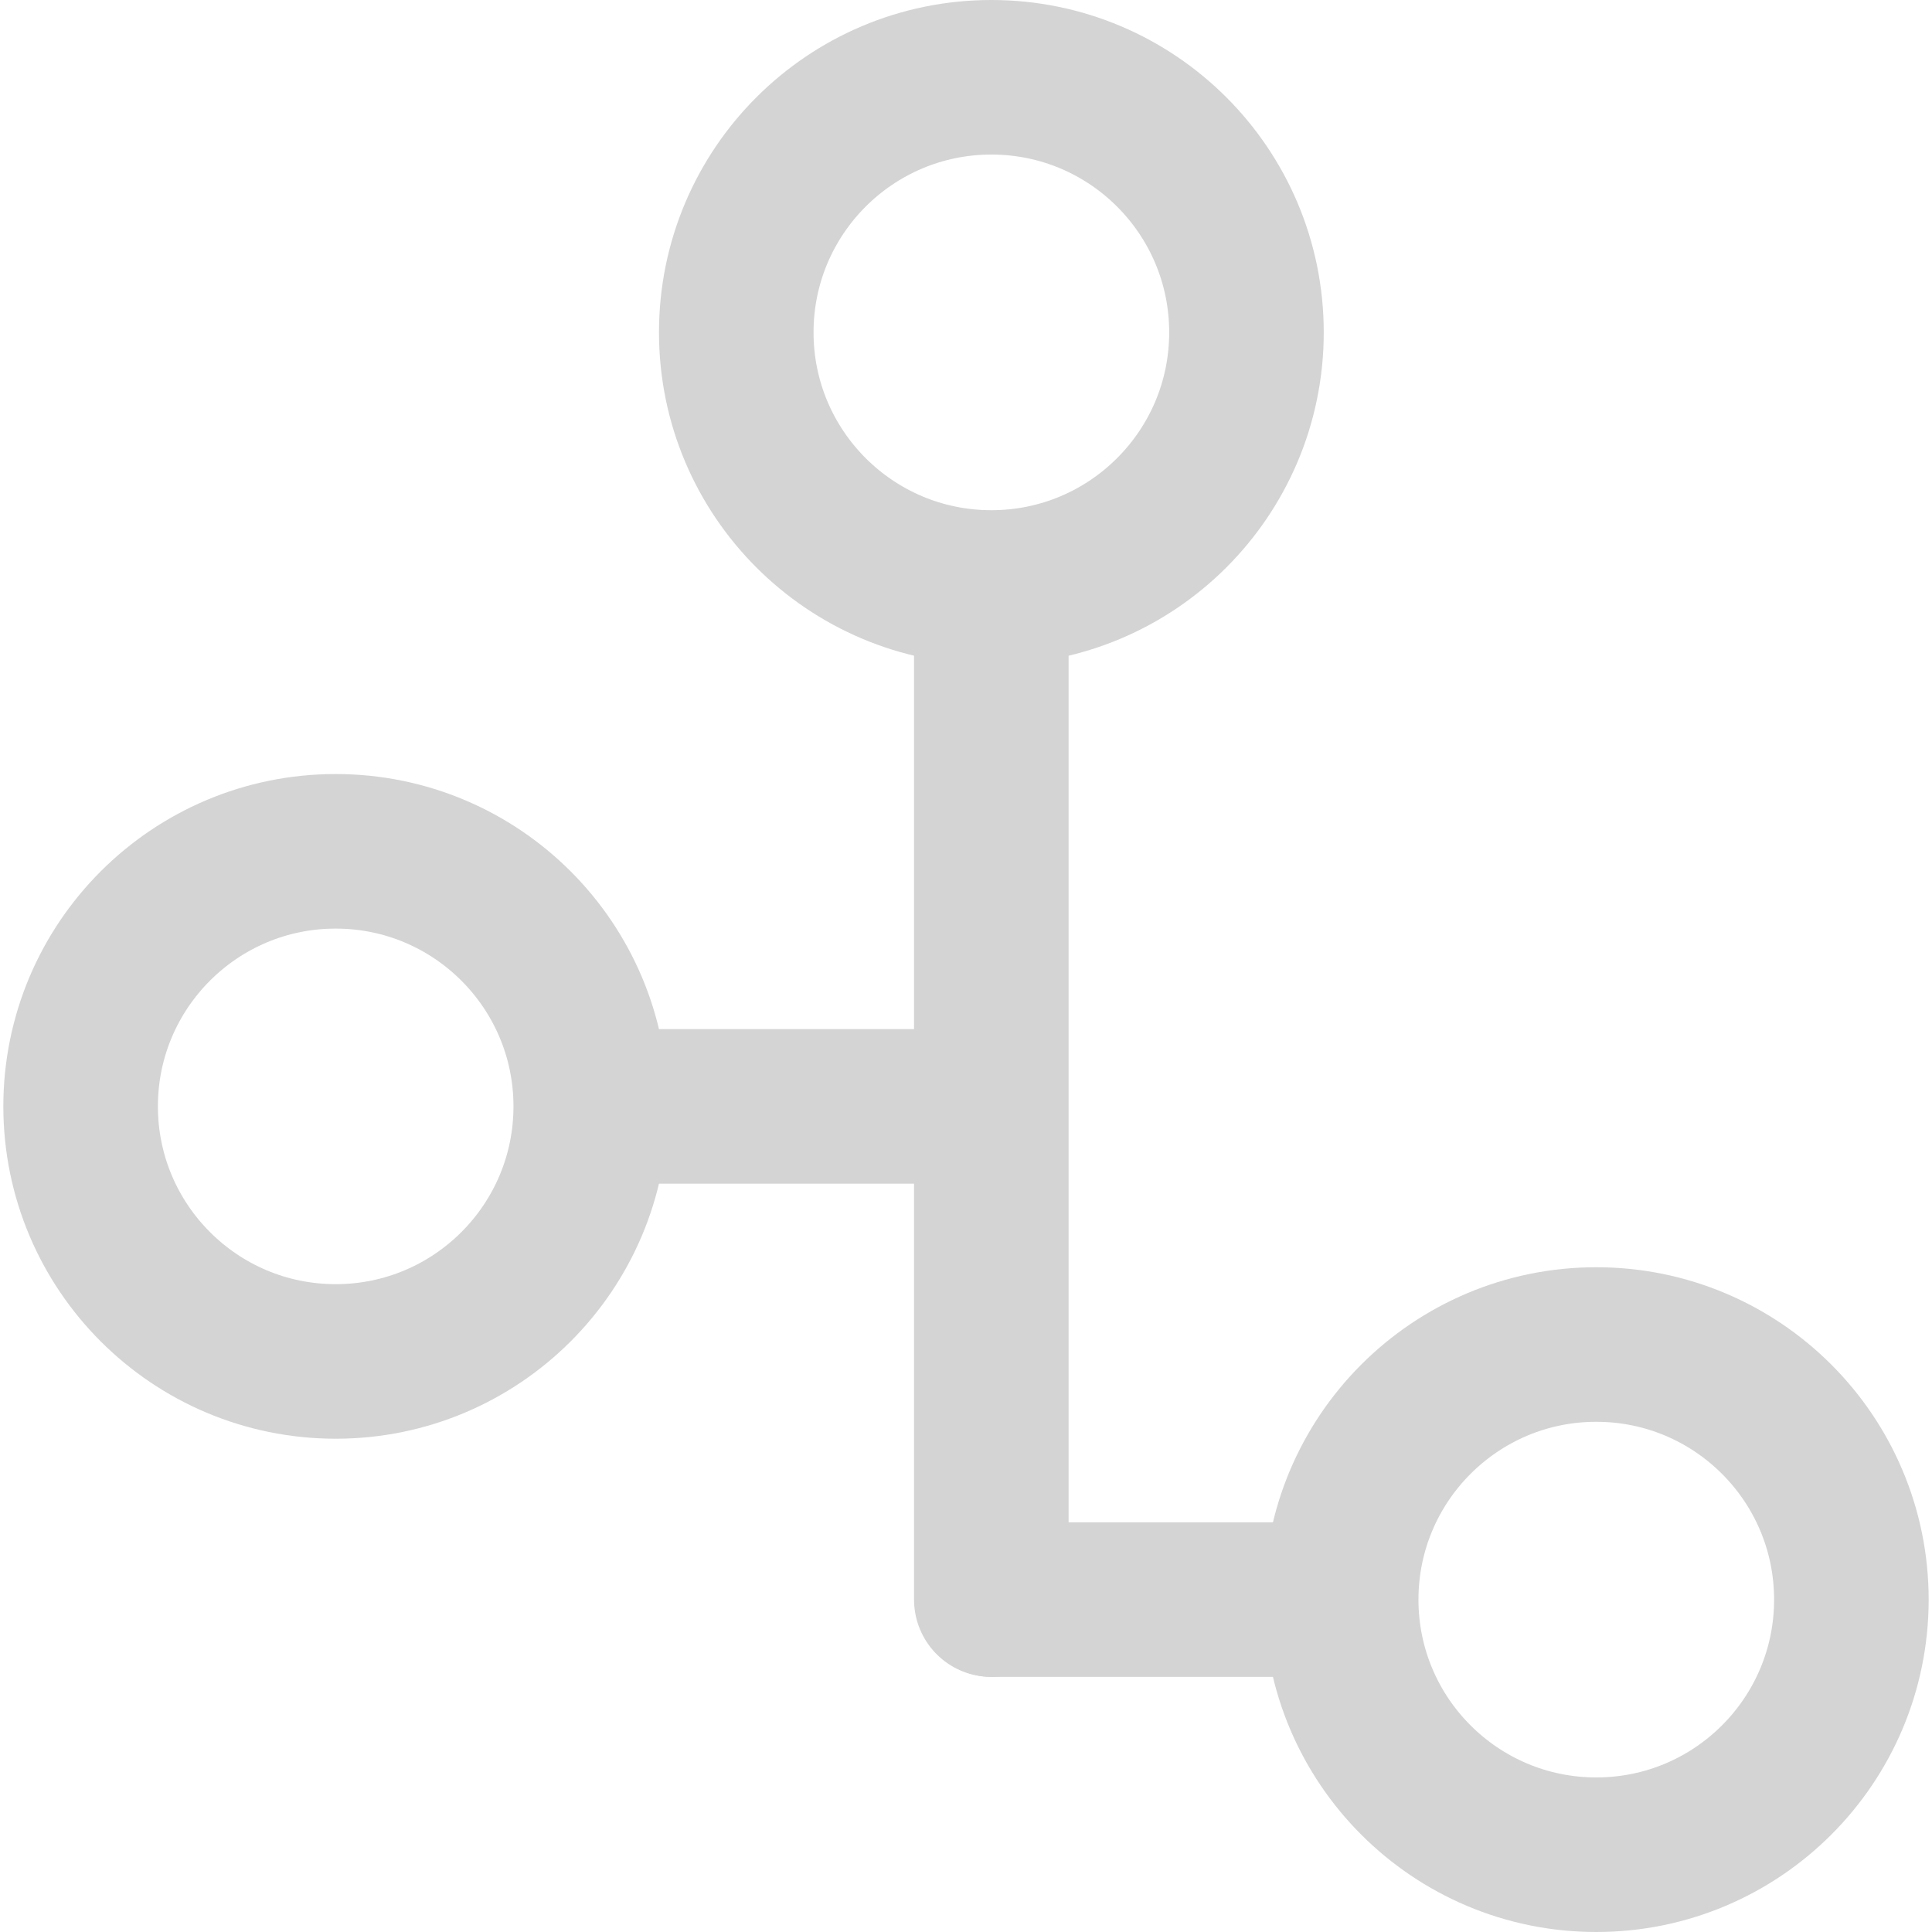 <svg version="1.1" id="Layer_1" xmlns="http://www.w3.org/2000/svg" xmlns:xlink="http://www.w3.org/1999/xlink" x="0px" y="0px"
	 width="23px" height="23px" viewBox="0 0 49.827 50" enable-background="new 0 0 49.827 50" xml:space="preserve">
<g>
	<circle fill="none" stroke="#d4d4d4" stroke-width="4" stroke-miterlimit="10" cx="25.57" cy="8.602" r="6.602"/>
	<circle fill="none" stroke="#d4d4d4" stroke-width="4" stroke-miterlimit="10" cx="41.225" cy="41.398" r="6.602"/>
	<circle fill="none" stroke="#d4d4d4" stroke-width="4" stroke-miterlimit="10" cx="8.601" cy="28.633" r="6.601"/>
	
		<line fill="none" stroke="#d4d4d4" stroke-width="4" stroke-linecap="round" stroke-linejoin="round" stroke-miterlimit="10" x1="25.569" y1="41.398" x2="25.569" y2="15.23"/>
	
		<line fill="none" stroke="#d4d4d4" stroke-width="4" stroke-linecap="round" stroke-linejoin="round" stroke-miterlimit="10" x1="25.6" y1="41.398" x2="34.517" y2="41.398"/>
	
		<line fill="none" stroke="#d4d4d4" stroke-width="4" stroke-linecap="round" stroke-linejoin="round" stroke-miterlimit="10" x1="25.425" y1="28.633" x2="15.668" y2="28.633"/>
</g>
</svg>
